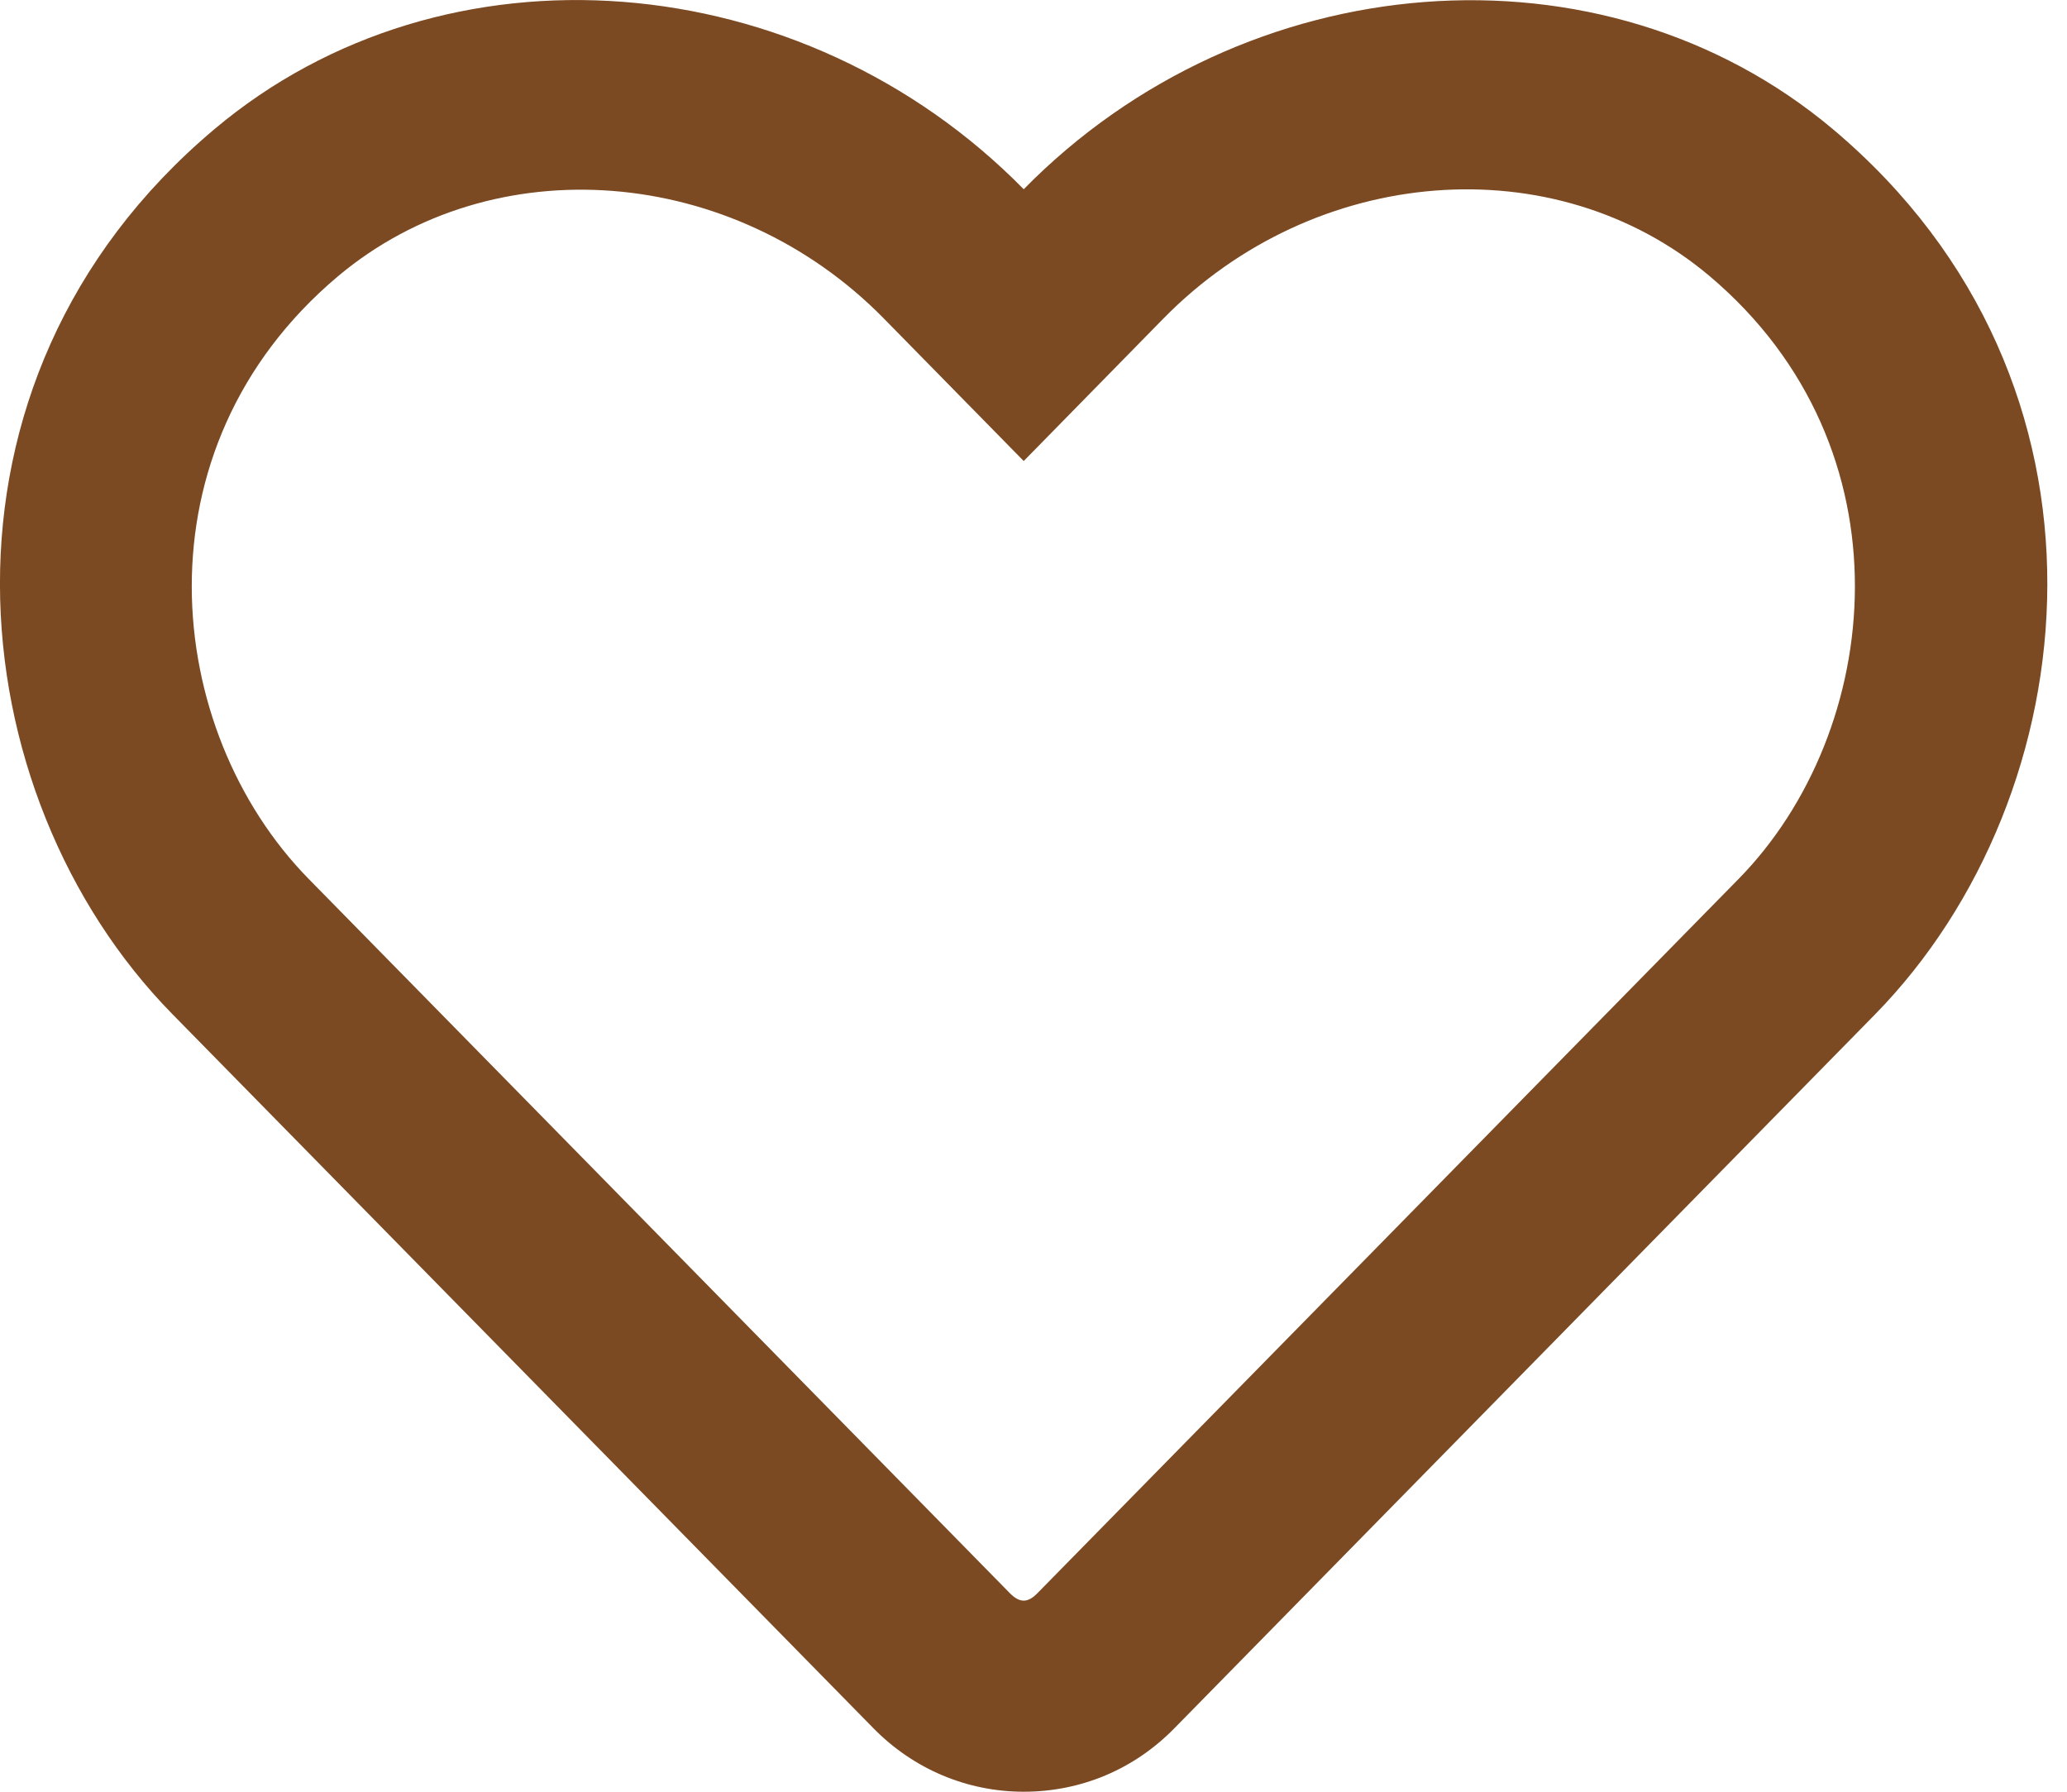 <svg width="15" height="13" viewBox="0 0 15 13" fill="none" xmlns="http://www.w3.org/2000/svg"><path d="M13.302 0.938C11.625 -0.472 9.033 -0.26 7.429 1.373C5.824 -0.26 3.233 -0.475 1.555 0.938C-0.627 2.774 -0.308 5.768 1.248 7.355L6.338 12.539C6.628 12.835 7.017 13 7.429 13C7.844 13 8.229 12.838 8.52 12.542L13.609 7.358C15.162 5.771 15.487 2.777 13.302 0.938ZM12.617 6.377L7.527 11.561C7.458 11.631 7.4 11.631 7.33 11.561L2.24 6.377C1.181 5.298 0.966 3.256 2.452 2.005C3.581 1.057 5.322 1.199 6.413 2.31L7.429 3.345L8.444 2.31C9.541 1.193 11.282 1.057 12.405 2.002C13.888 3.253 13.667 5.307 12.617 6.377Z" fill="#7C4A22"/></svg>